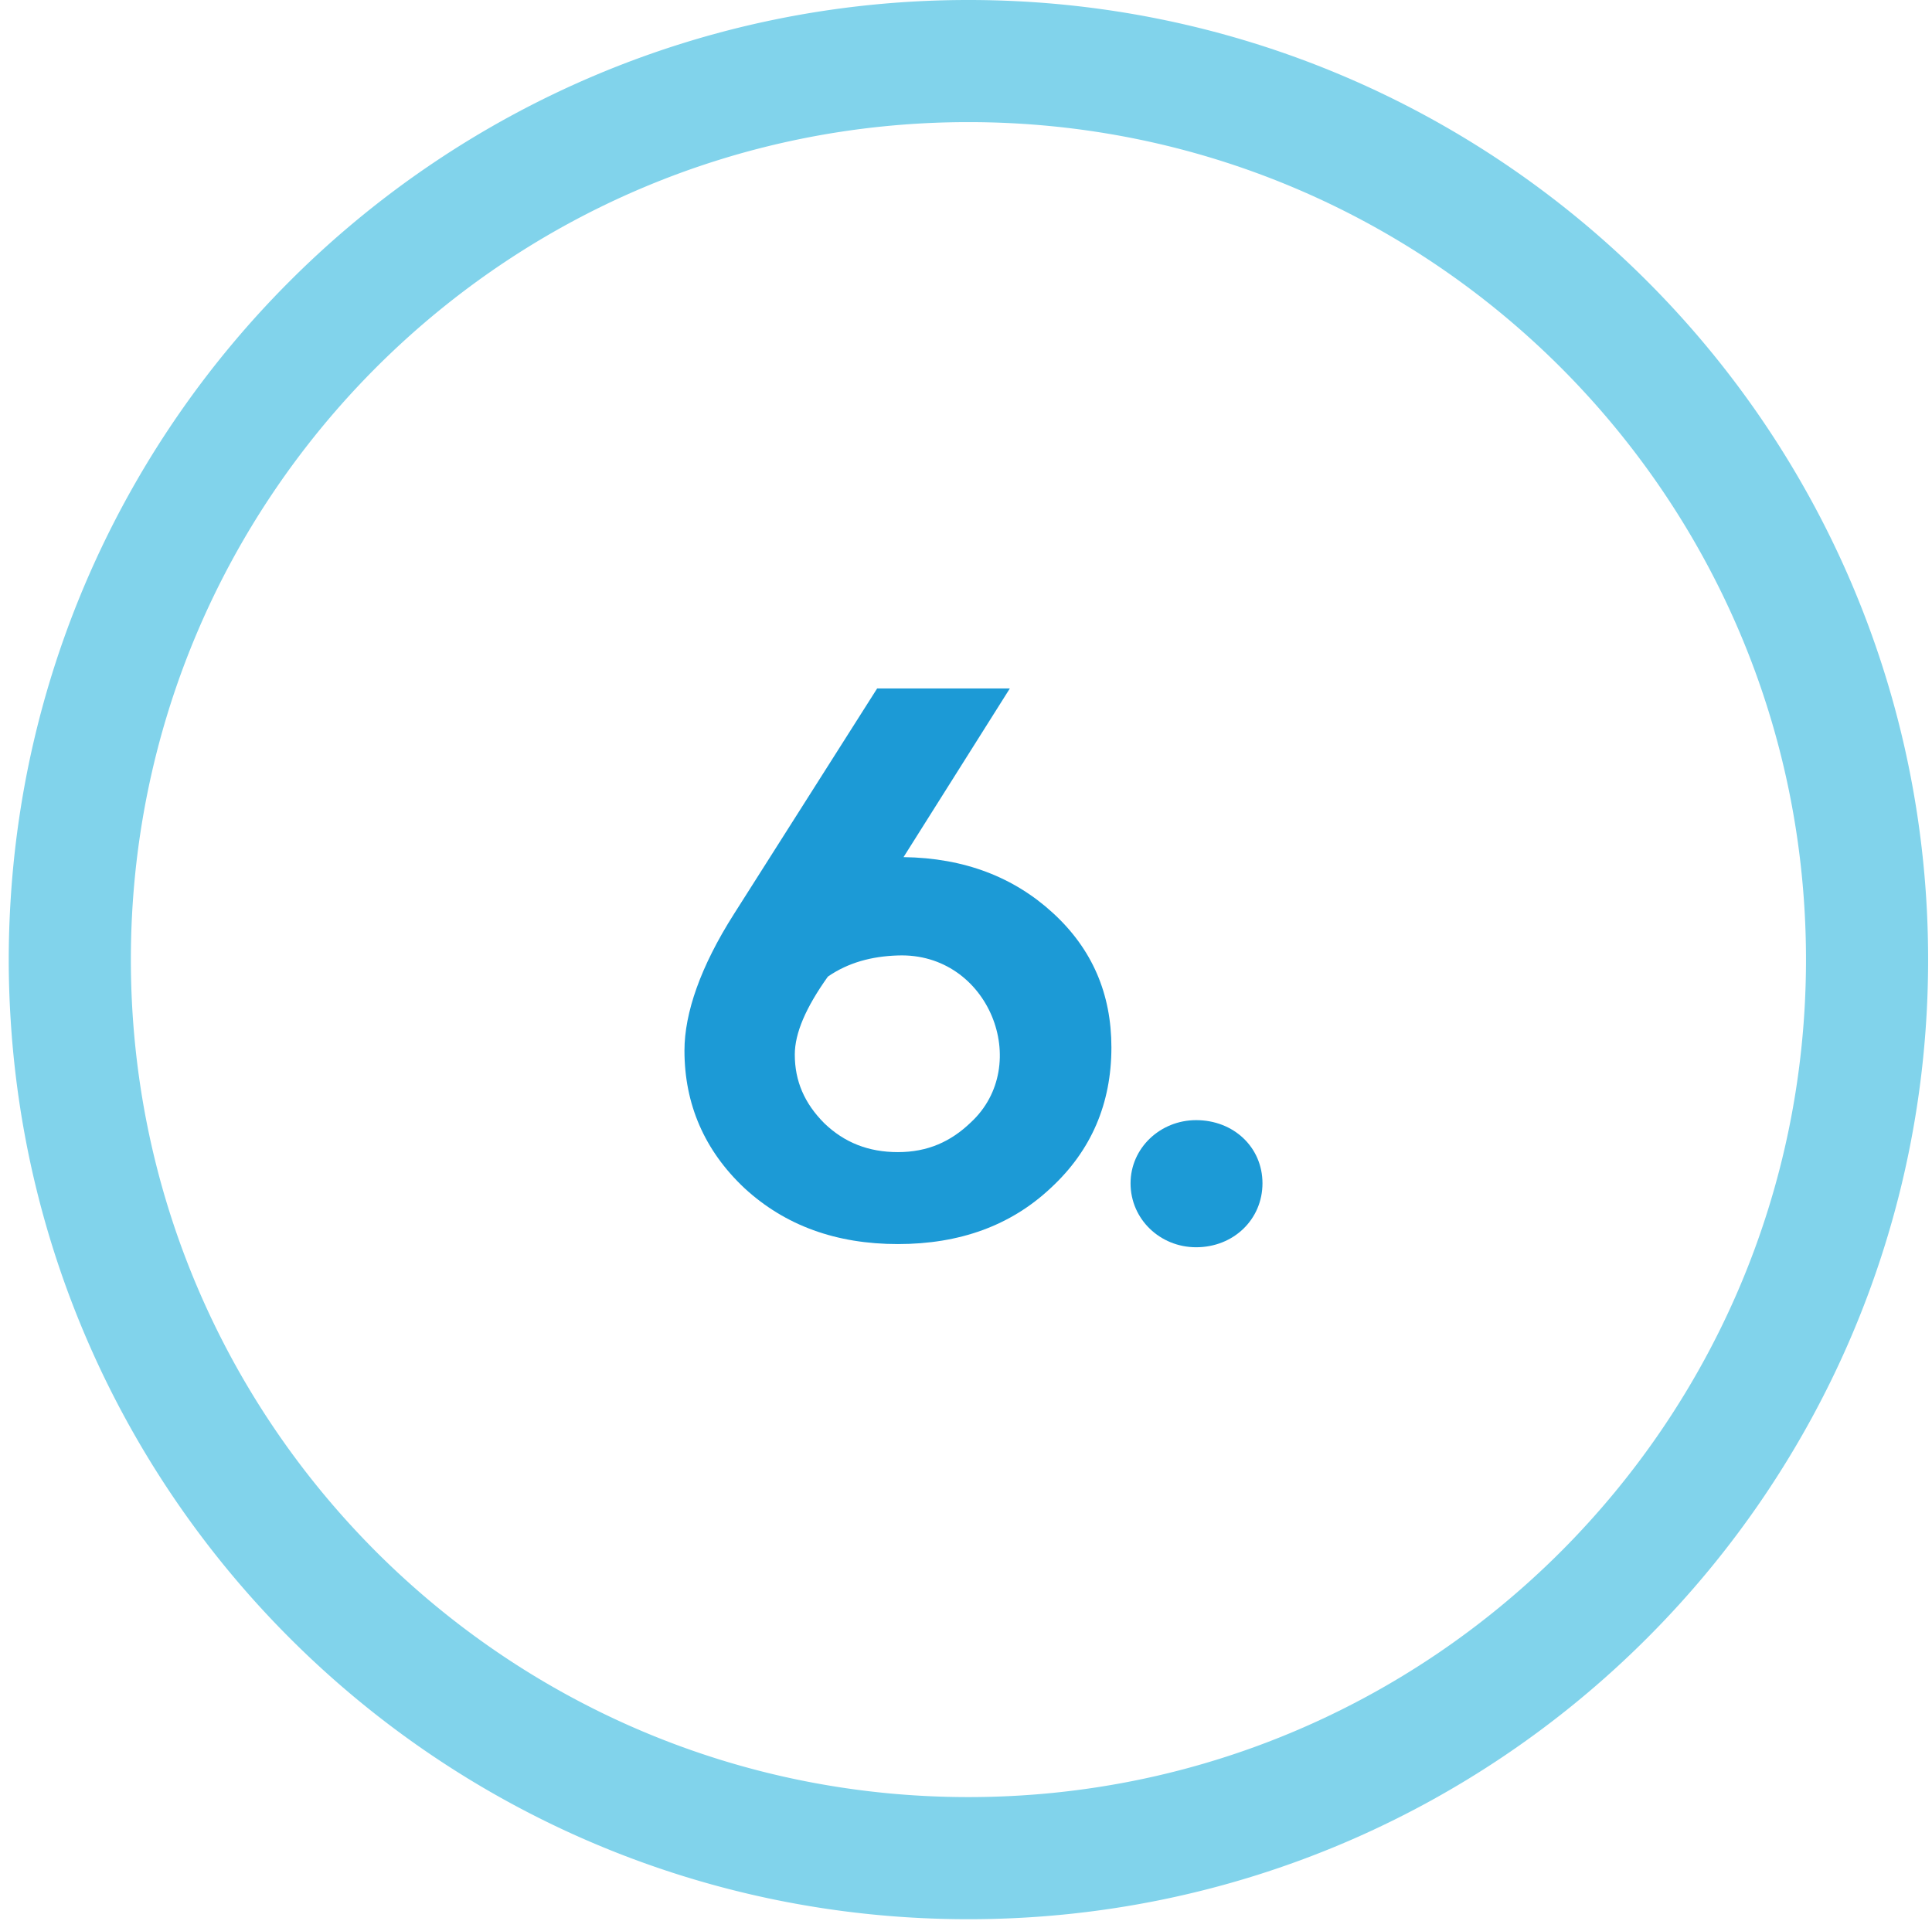 <?xml version="1.0" encoding="UTF-8"?>
<svg xmlns="http://www.w3.org/2000/svg" width="174" height="173">
  <g fill="none" fill-rule="evenodd">
    <path d="M148.336 25.316C132.712 9.683 111.07-.003 87.219 0 63.368-.003 41.726 9.683 26.102 25.316 11.681 39.73 2.328 59.267.965 80.933a87.94 87.94 0 00-.179 5.501c0 1.848.064 3.68.179 5.499 1.361 21.666 10.715 41.203 25.137 55.617 15.624 15.632 37.267 25.318 61.117 25.315 23.851.003 45.493-9.684 61.117-25.315 15.633-15.624 25.318-37.267 25.315-61.116.004-23.851-9.682-45.494-25.315-61.118zM87.219 161.865c-20.848-.003-39.671-8.435-53.339-22.094-13.659-13.668-22.091-32.491-22.094-53.338.003-20.848 8.435-39.671 22.094-53.34 13.668-13.659 32.491-22.091 53.339-22.094 20.848.003 39.671 8.435 53.339 22.094 13.659 13.668 22.091 32.492 22.094 53.34-.003 20.847-8.435 39.67-22.094 53.338-13.668 13.66-32.491 22.091-53.339 22.094z" fill="#81D3EB" fill-rule="nonzero"></path>
    <path d="M94.839 82.242c-3.528-3.24-7.992-4.969-13.465-5.04l9.576-15.193H78.998l-12.89 20.306c-3.024 4.752-4.464 8.929-4.464 12.313 0 4.824 1.8 9.001 5.4 12.386 3.672 3.384 8.28 5.04 13.825 5.04 5.544 0 10.152-1.656 13.753-5.04 3.672-3.385 5.473-7.633 5.473-12.674.001-4.825-1.727-8.858-5.256-12.098zm-7.417 18.865c-1.8 1.729-3.888 2.665-6.552 2.665-2.665 0-4.825-.864-6.625-2.593-1.8-1.8-2.664-3.816-2.664-6.192 0-1.944 1.008-4.248 2.952-6.984l.072-.072c1.8-1.224 3.888-1.8 6.265-1.872 8.209-.288 12.17 9.865 6.552 15.048z" fill="#1C9AD6" fill-rule="nonzero"></path>
    <path d="M107.725 100.892c-3.241 0-5.905 2.521-5.905 5.688 0 3.24 2.664 5.761 5.905 5.761 3.384 0 5.976-2.521 5.976-5.761s-2.592-5.688-5.976-5.688z" fill="#1C9AD6"></path>
  </g>
</svg>
